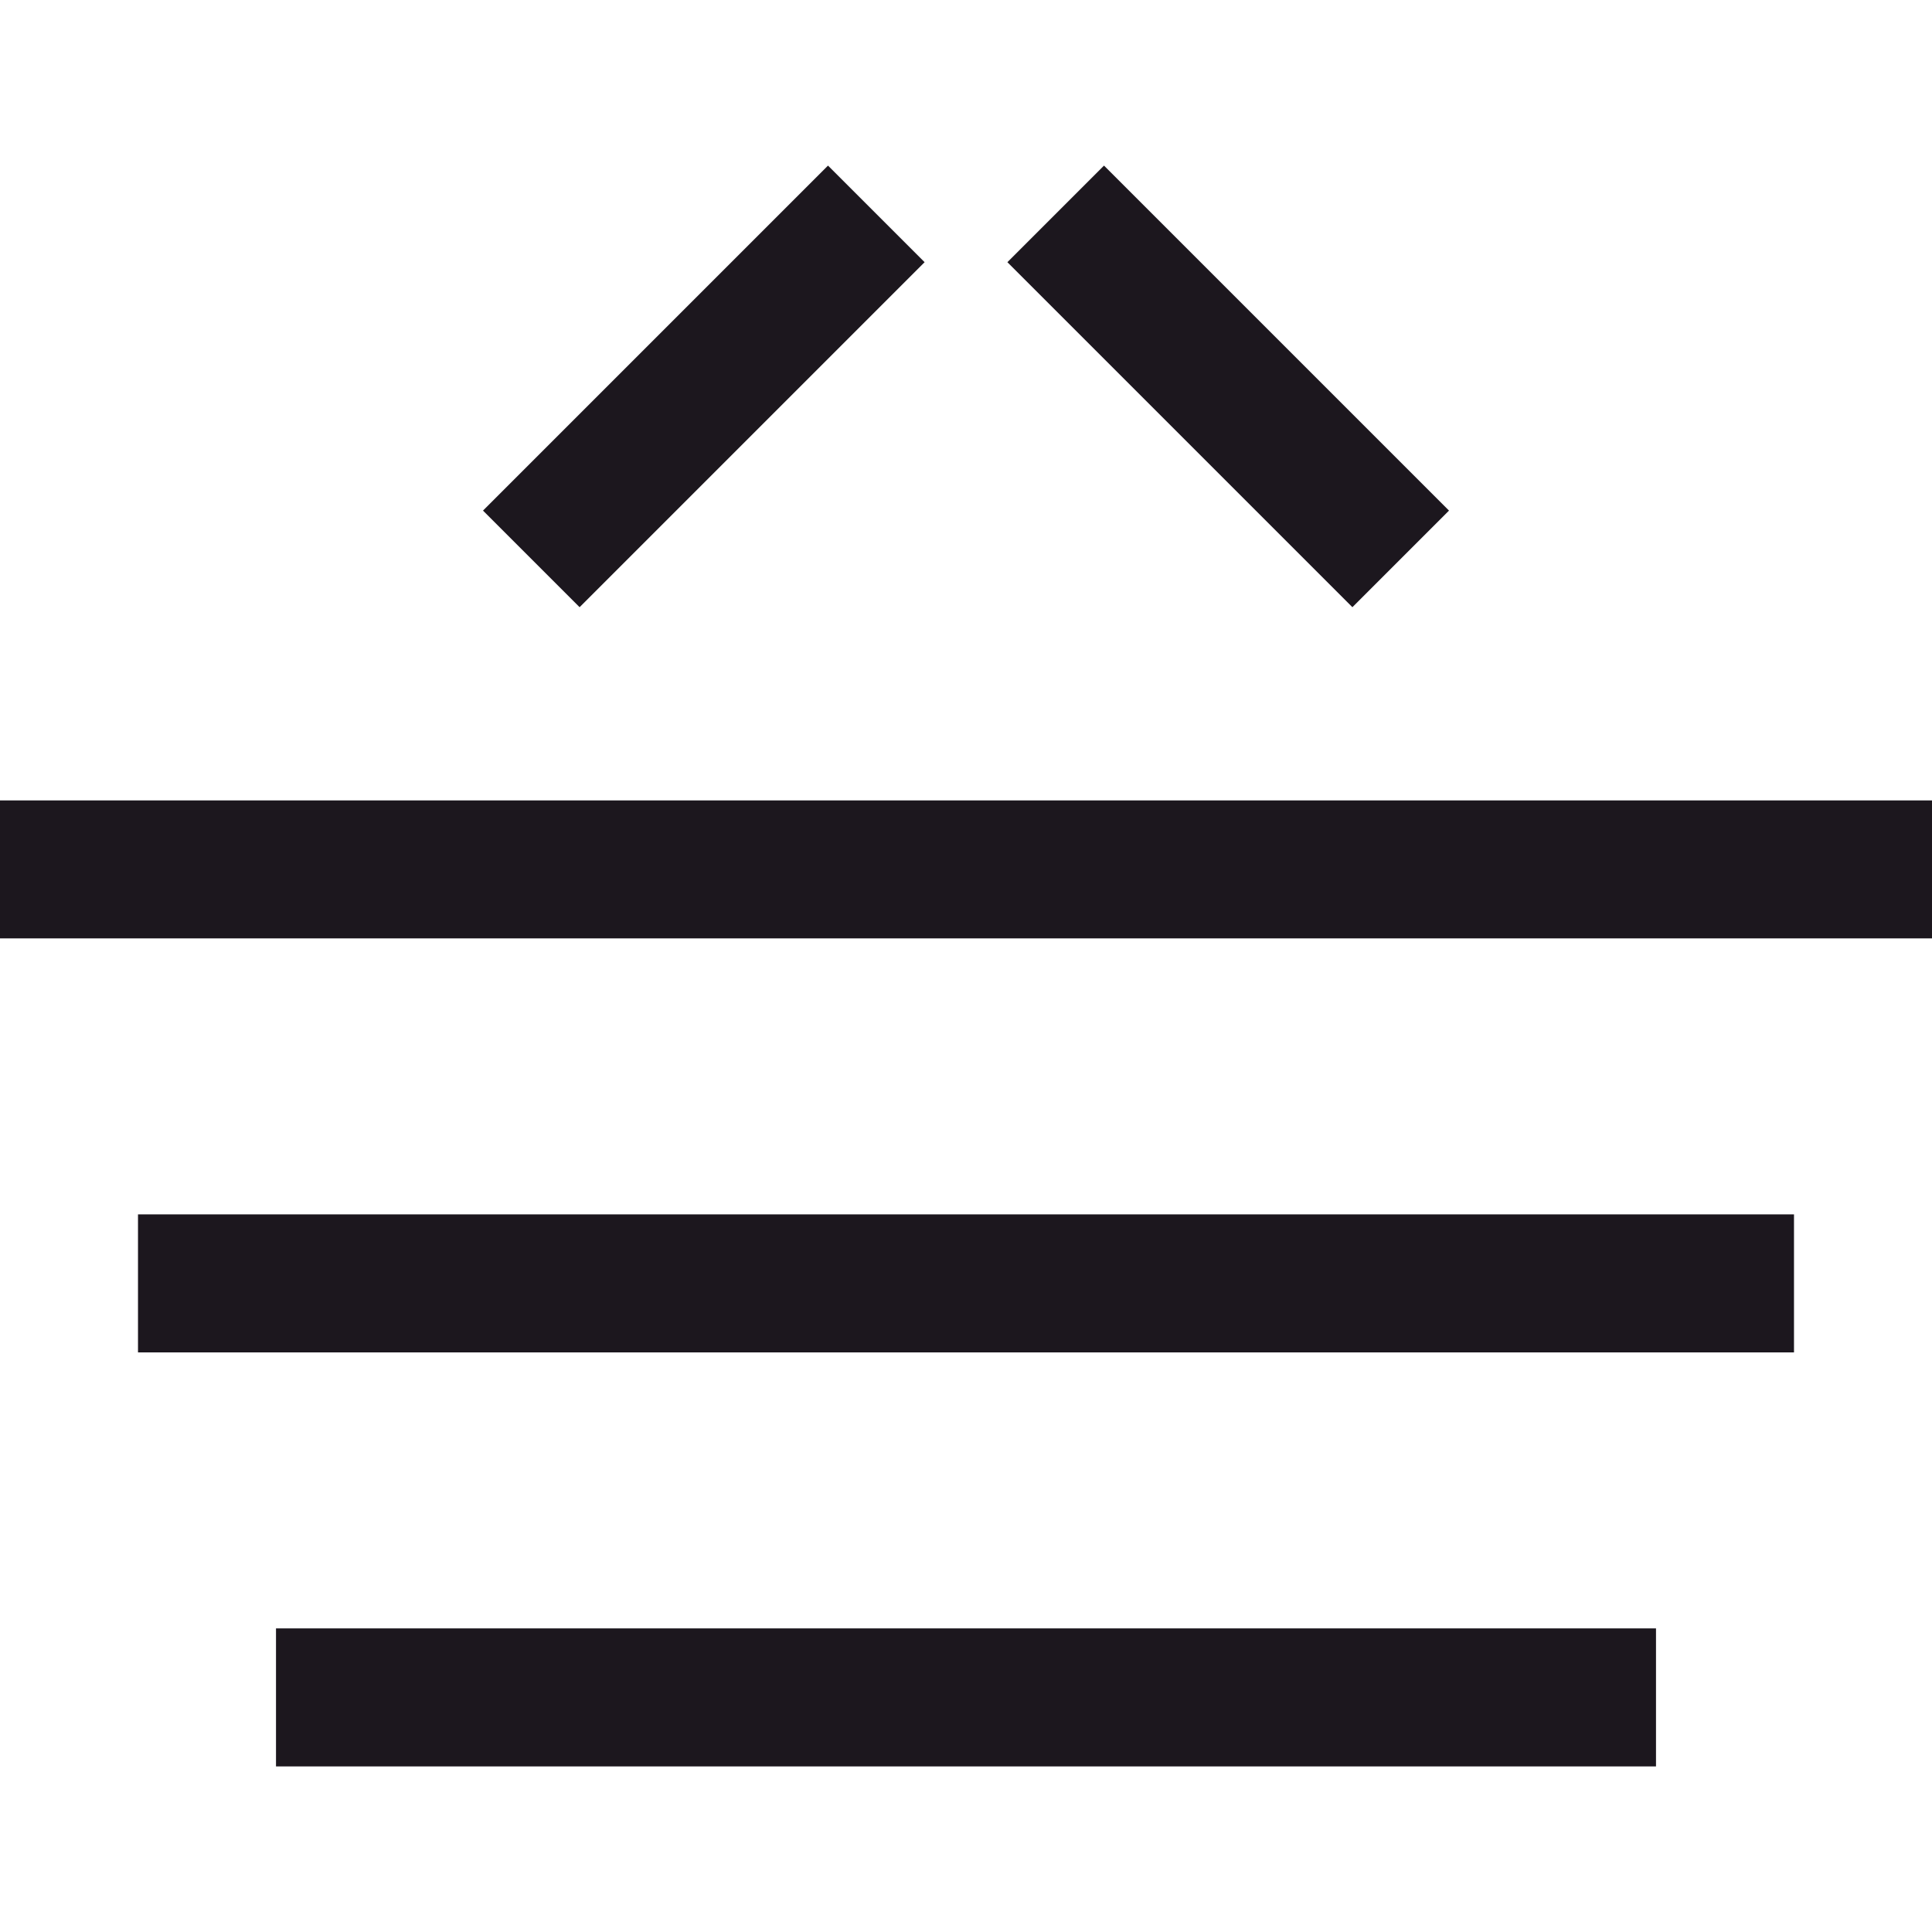 <?xml version="1.0" encoding="utf-8"?>
<!-- Generator: Adobe Illustrator 22.1.0, SVG Export Plug-In . SVG Version: 6.00 Build 0)  -->
<svg version="1.1" id="Vrstva_1" xmlns="http://www.w3.org/2000/svg" xmlns:xlink="http://www.w3.org/1999/xlink" x="0px" y="0px"
	 width="14px" height="14px" viewBox="0 0 14 14" enable-background="new 0 0 14 14" xml:space="preserve">
<path fill="#1C171E" d="M2,12.8h10v-1H2V12.8z M6.7,1.9L6,1.2L3.5,3.7l0.7,0.7L6.7,1.9z M10.5,3.7L8,1.2L7.3,1.9l2.5,2.5L10.5,3.7z
	 M1,9.8h12v-1H1V9.8z M0,5.8v1h14v-1H0z"/> 
</svg>
